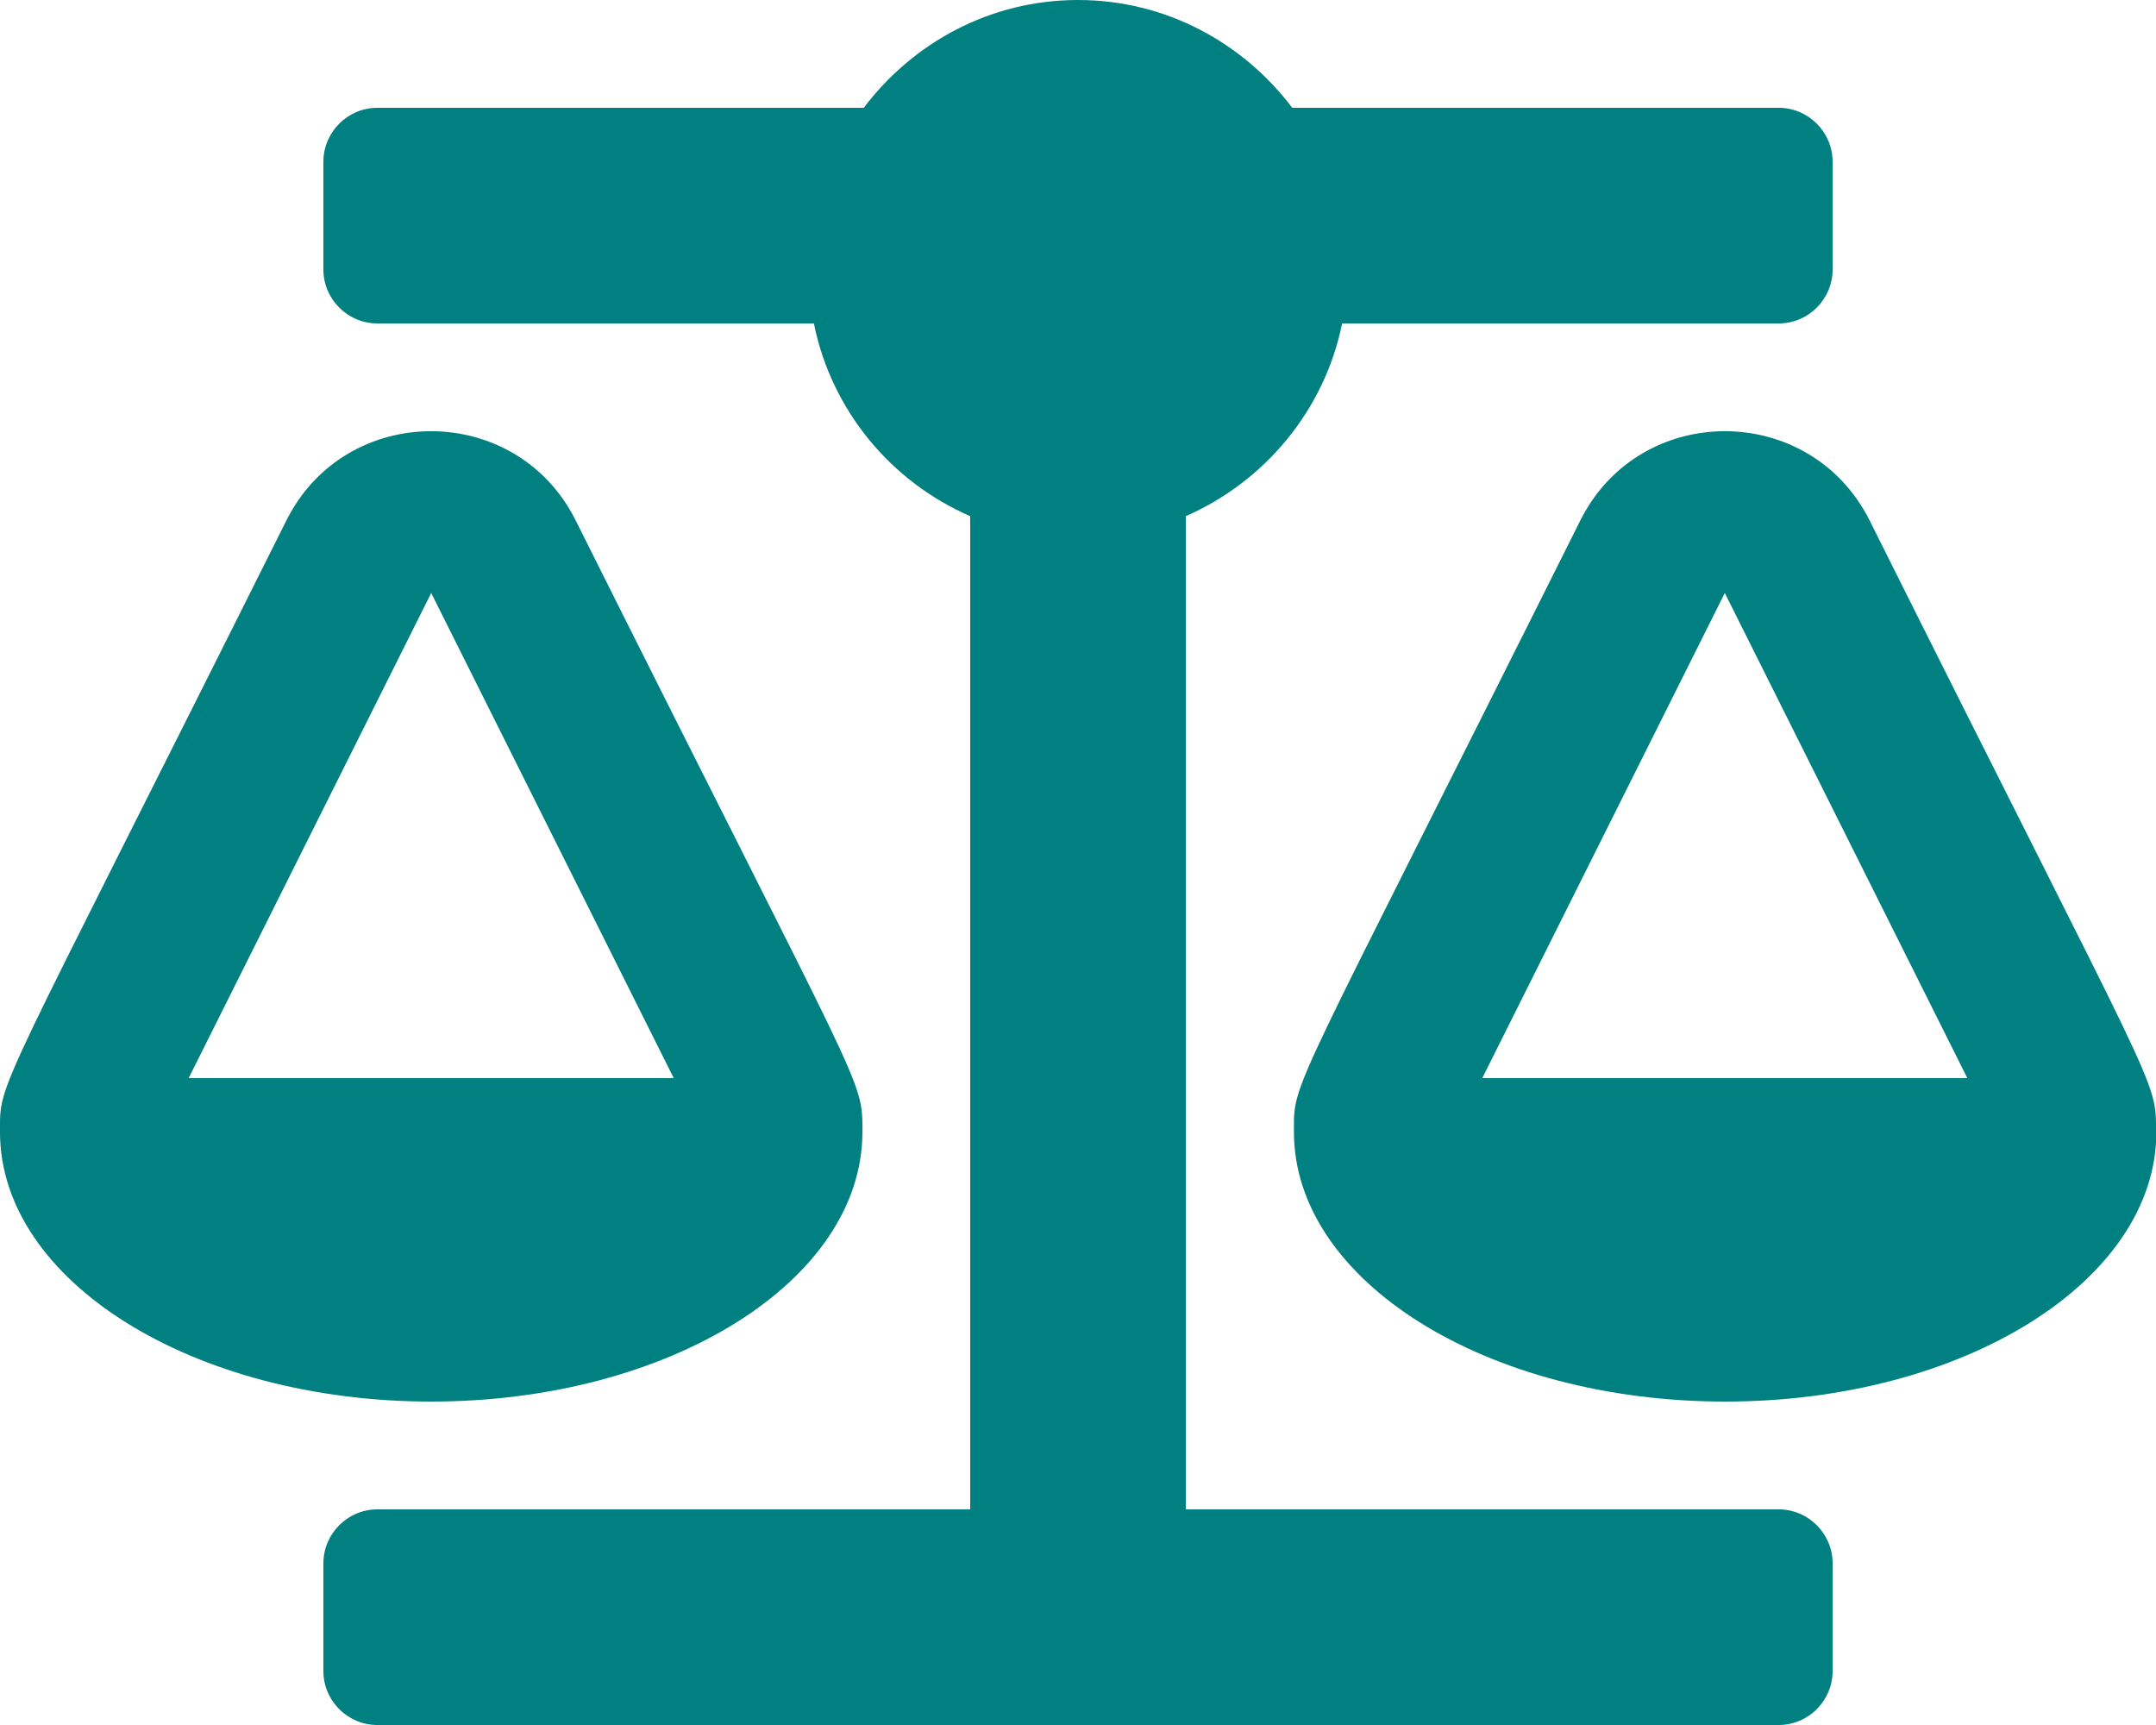 <?xml version="1.0" encoding="UTF-8"?> <svg xmlns="http://www.w3.org/2000/svg" id="Layer_1" version="1.1" viewBox="0 0 640 512"><defs><style> .st0 { fill: teal; } </style></defs><path class="st0" d="M256,336h0c0-16.2,1.3-8.7-85.1-181.5-17.6-35.3-68.2-35.4-85.9,0C-2.1,328.8,0,320.3,0,336h0c0,44.2,57.3,80,128,80s128-35.8,128-80ZM128,176l72,144H56l72-144ZM640,336c0-16.2,1.3-8.7-85-181.5-17.7-35.3-68.2-35.4-85.9,0-87.1,174.3-85,165.8-85,181.5h0c0,44.2,57.3,80,128,80s128-35.8,128-80h0ZM440,320l72-144,72,144h-144ZM528,448h-176V153.2c23.5-10.3,41.2-31.5,46.4-57.2h129.6c8.8,0,16-7.2,16-16v-32c0-8.8-7.2-16-16-16h-144.4C369,12.7,346.1,0,320,0s-49,12.7-63.6,32H112c-8.8,0-16,7.2-16,16v32c0,8.8,7.2,16,16,16h129.6c5.2,25.8,22.9,47,46.4,57.2v294.8H112c-8.8,0-16,7.2-16,16v32c0,8.8,7.2,16,16,16h416c8.8,0,16-7.2,16-16v-32c0-8.8-7.2-16-16-16Z"></path></svg> 